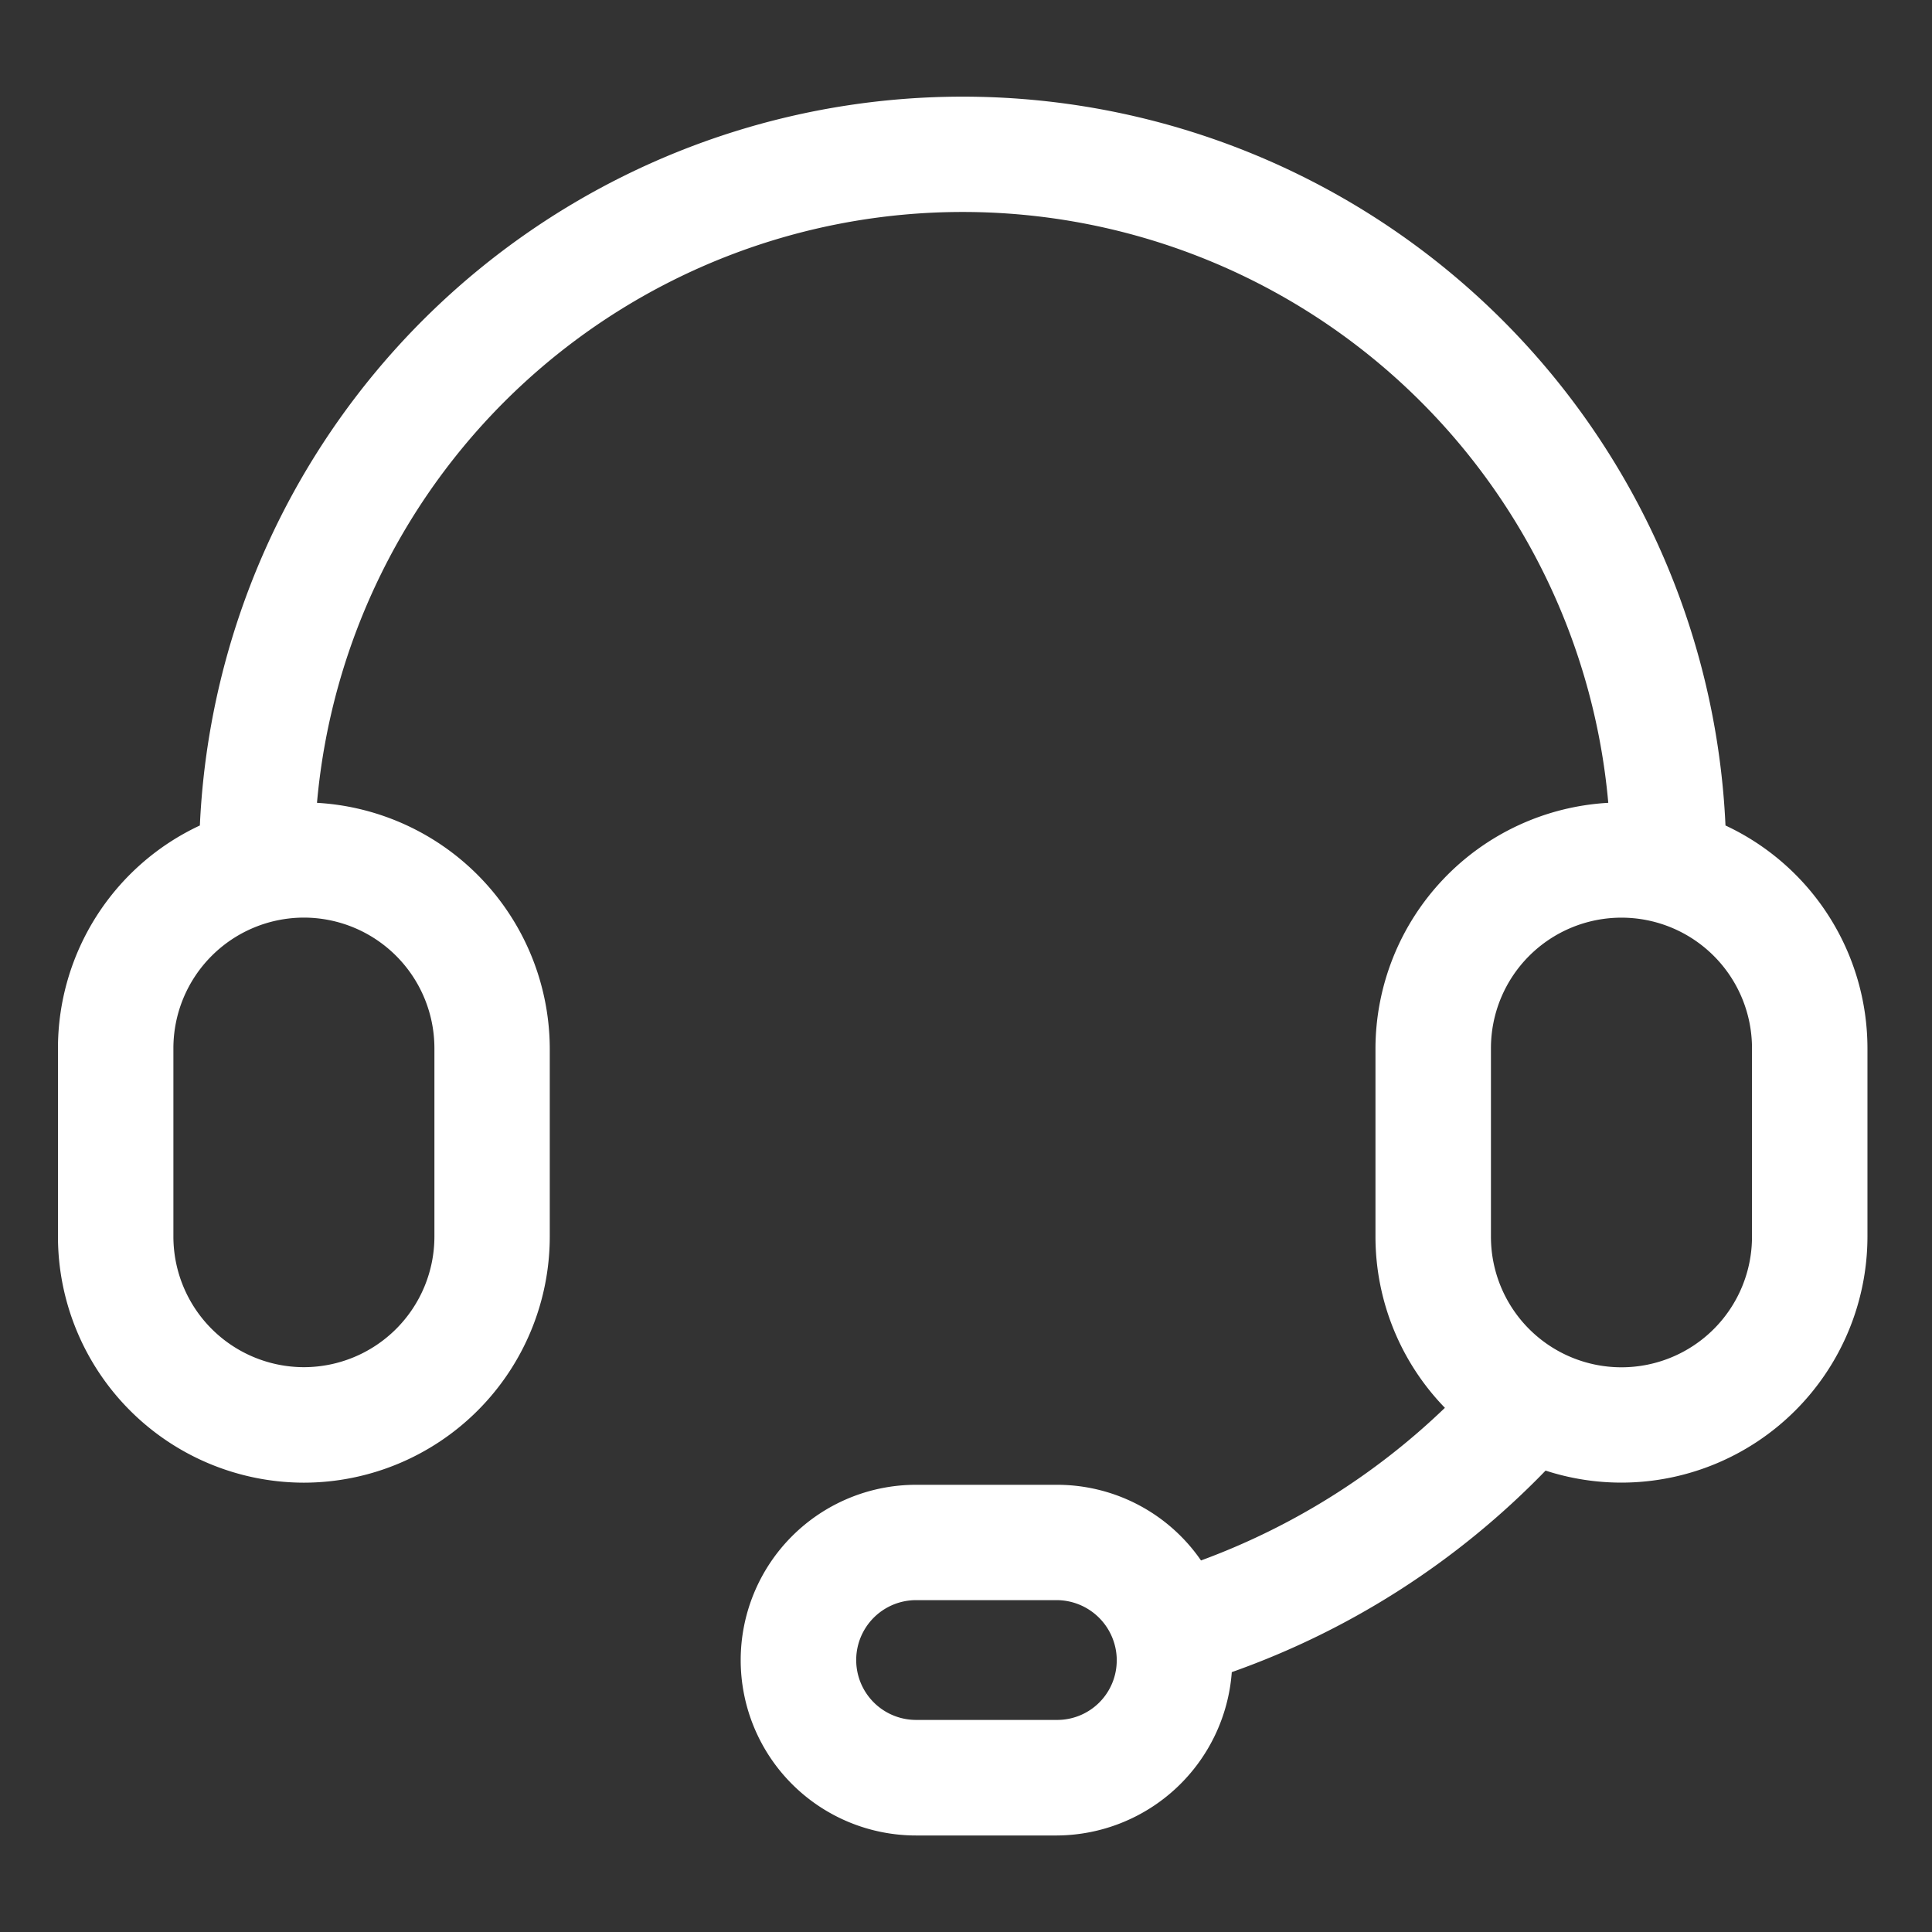 <svg xmlns="http://www.w3.org/2000/svg" xmlns:xlink="http://www.w3.org/1999/xlink" width="100" height="100" viewBox="0 0 100 100">
  <rect x="0" y="0" width="100" height="100" fill="#333333" stroke="none"/>
  <defs>
    <clipPath id="clip-path">
      <rect id="矩形_15196" data-name="矩形 15196" width="100" height="100" transform="translate(1058 27183)" fill="#fff"/>
    </clipPath>
  </defs>
  <g id="蒙版组_93" data-name="蒙版组 93" transform="translate(-1058 -27183)" clip-path="url(#clip-path)">
    <path id="路径_2302" data-name="路径 2302" d="M913.127,1831.862a39.524,39.524,0,0,0-78.966,0,12.726,12.726,0,0,0-7.345,11.528v9.761a12.745,12.745,0,0,0,12.728,12.727h0a12.743,12.743,0,0,0,12.728-12.727v-9.762a12.779,12.779,0,0,0-12.049-12.7,33.55,33.55,0,0,1,66.837,0,12.767,12.767,0,0,0-12.05,12.7v9.761a12.731,12.731,0,0,0,3.594,8.854,36.256,36.256,0,0,1-12.624,7.9,9.048,9.048,0,0,0-7.495-3.916H871.23a9.075,9.075,0,1,0,0,18.151h7.293a9.126,9.126,0,0,0,9.05-8.455,42.158,42.158,0,0,0,16.242-10.431,12.682,12.682,0,0,0,3.921.622h.009a12.746,12.746,0,0,0,12.73-12.721v-9.762A12.735,12.735,0,0,0,913.127,1831.862Zm-12.14,11.527a6.756,6.756,0,1,1,13.512,0v9.761a6.756,6.756,0,0,1-13.512,0ZM839.548,1859.9h0a6.764,6.764,0,0,1-6.757-6.754v-9.761a6.764,6.764,0,0,1,6.755-6.755h0a6.763,6.763,0,0,1,6.755,6.755v9.761A6.763,6.763,0,0,1,839.548,1859.9Zm42.07,15.158a3.082,3.082,0,0,1-3.128,3.1h-7.257a3.1,3.1,0,1,1,0-6.2h7.257A3.119,3.119,0,0,1,881.619,1875.062Z" transform="translate(234.184 25393.865)" fill="#fff"/>
  </g>
</svg>

